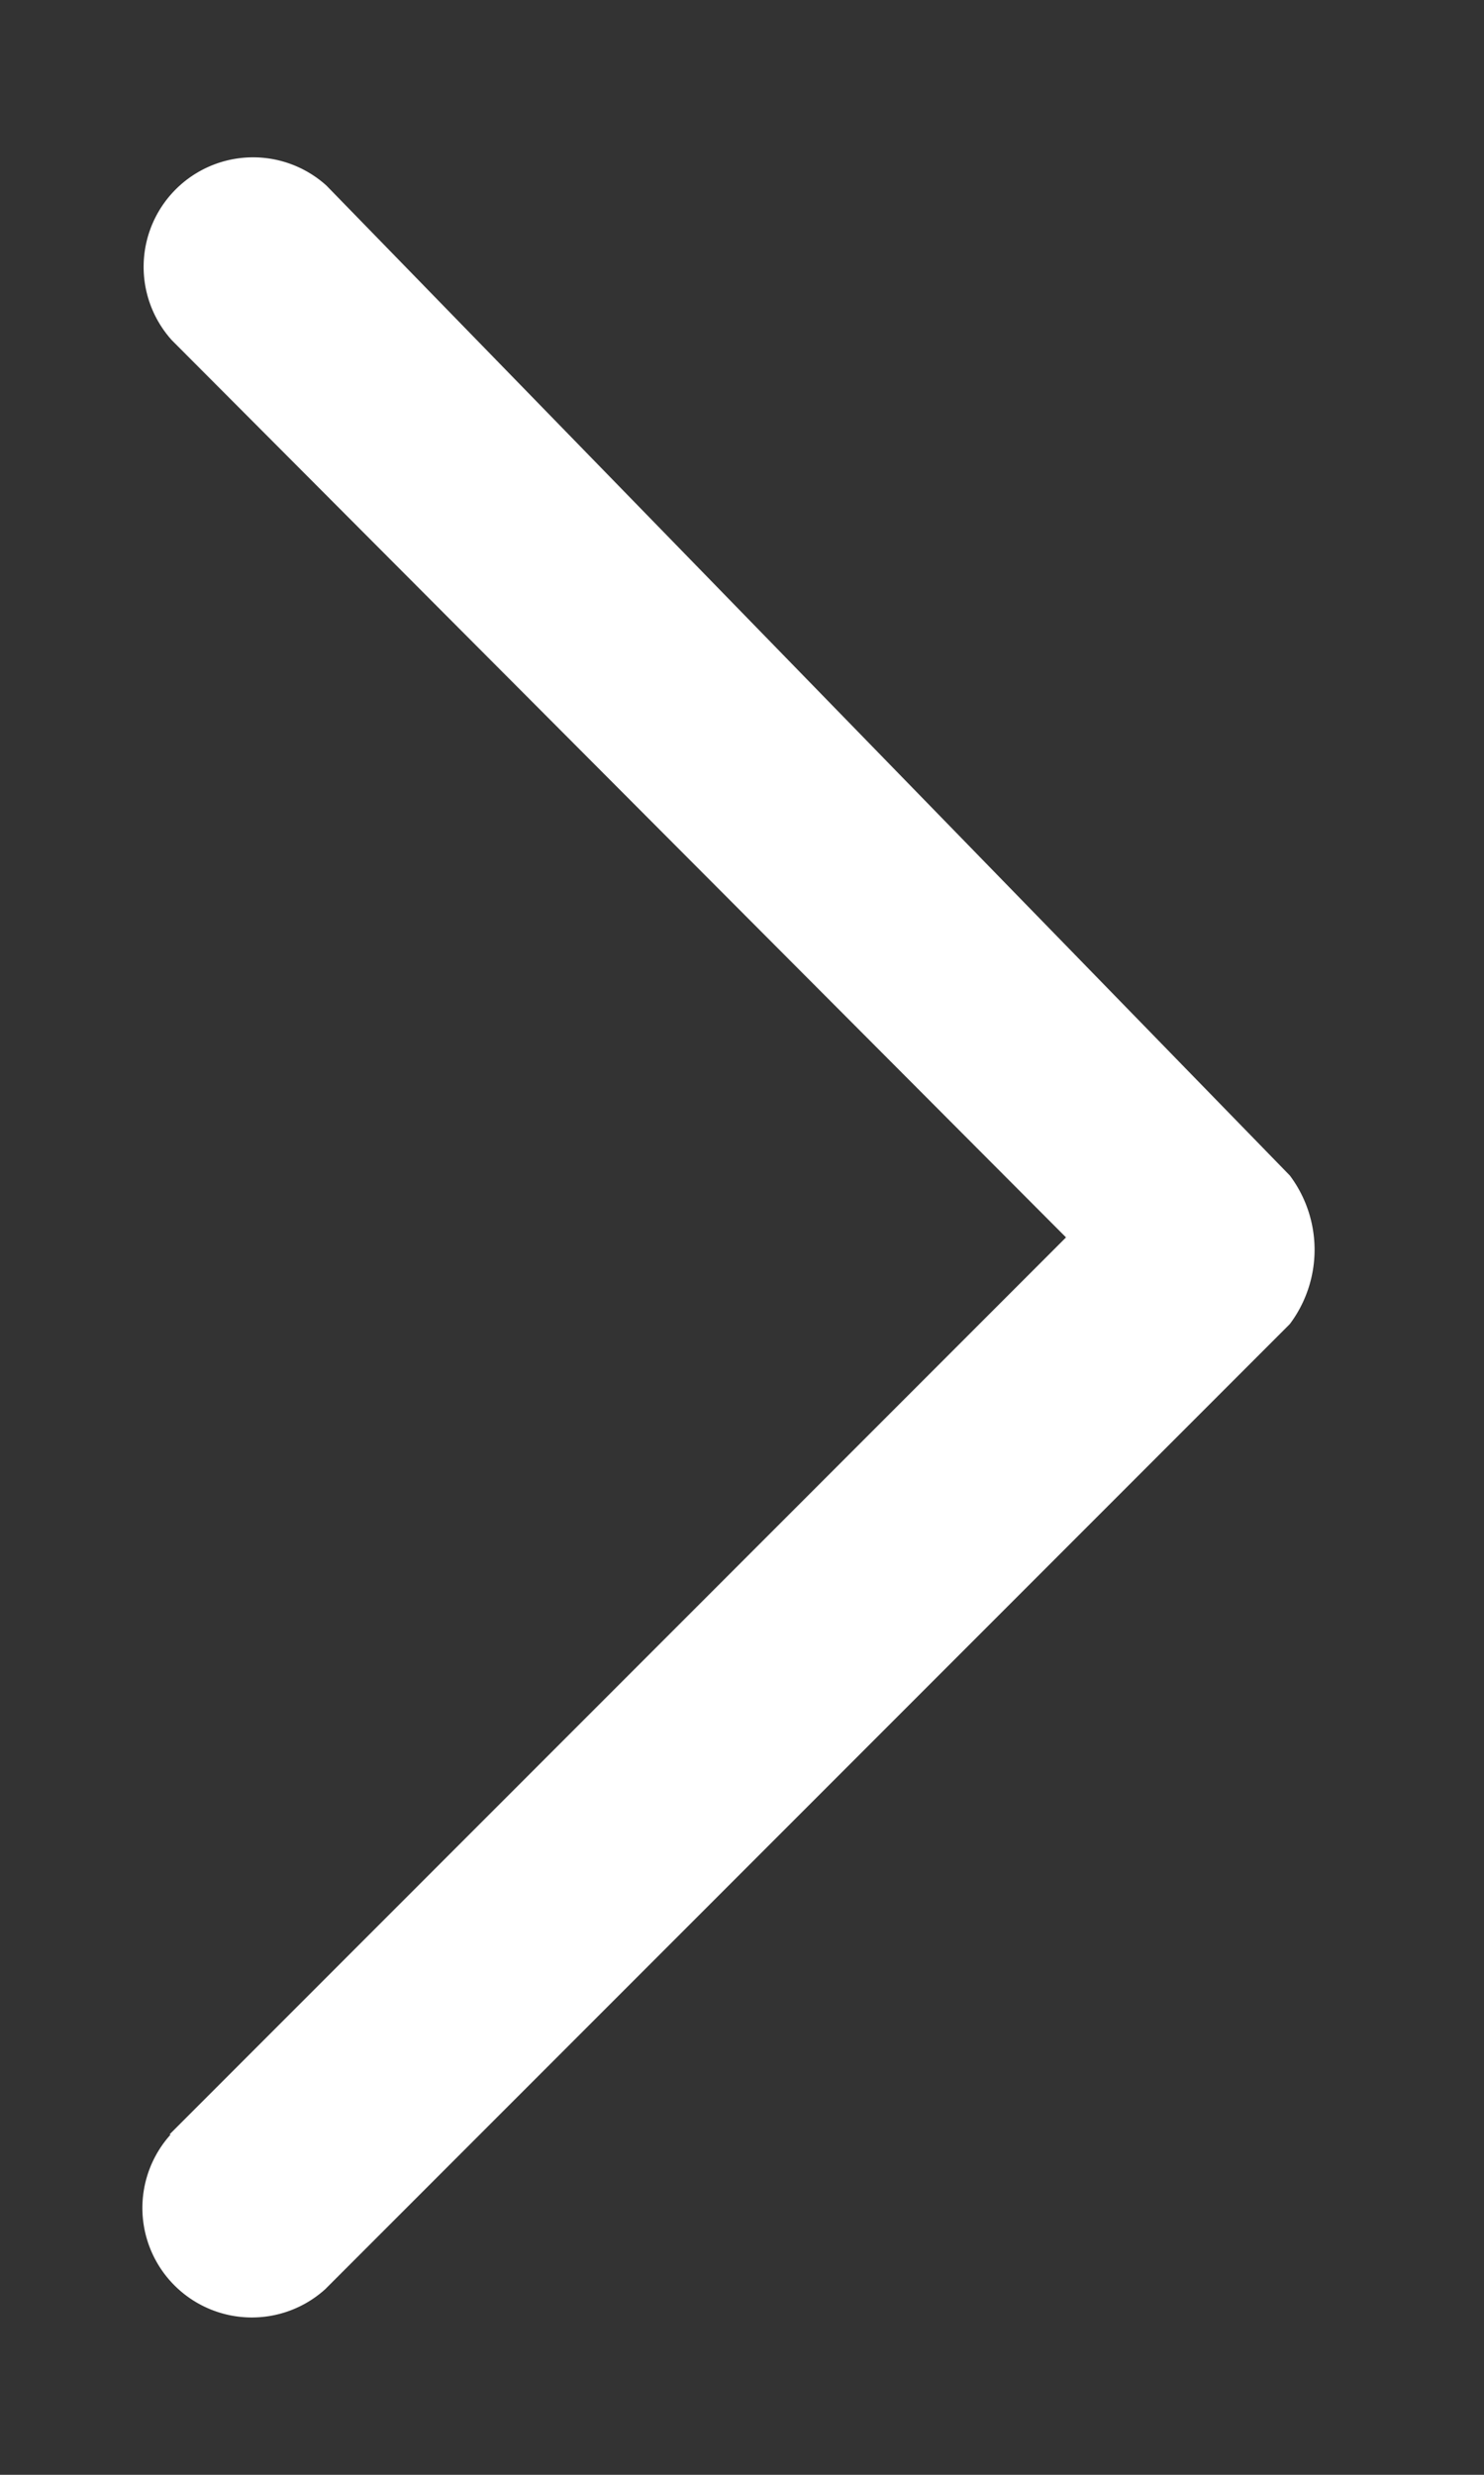 <svg xmlns="http://www.w3.org/2000/svg" height="20px" viewBox="0 0 12 20" width="12px">
<rect x="0" y="0" width="12" height="20" fill="#333333" stroke="none"/>
<path fill="#ffffff" d="M1.38 17.25a.885 .885 0 0 0 1.25 1.25l7.8-7.8a1 1 0 0 0 0 -1.2L2.64 1.5a.885 .885 0 0 0 -1.25 1.25L8.62 10l-7.25 7.25z"/>
</svg>